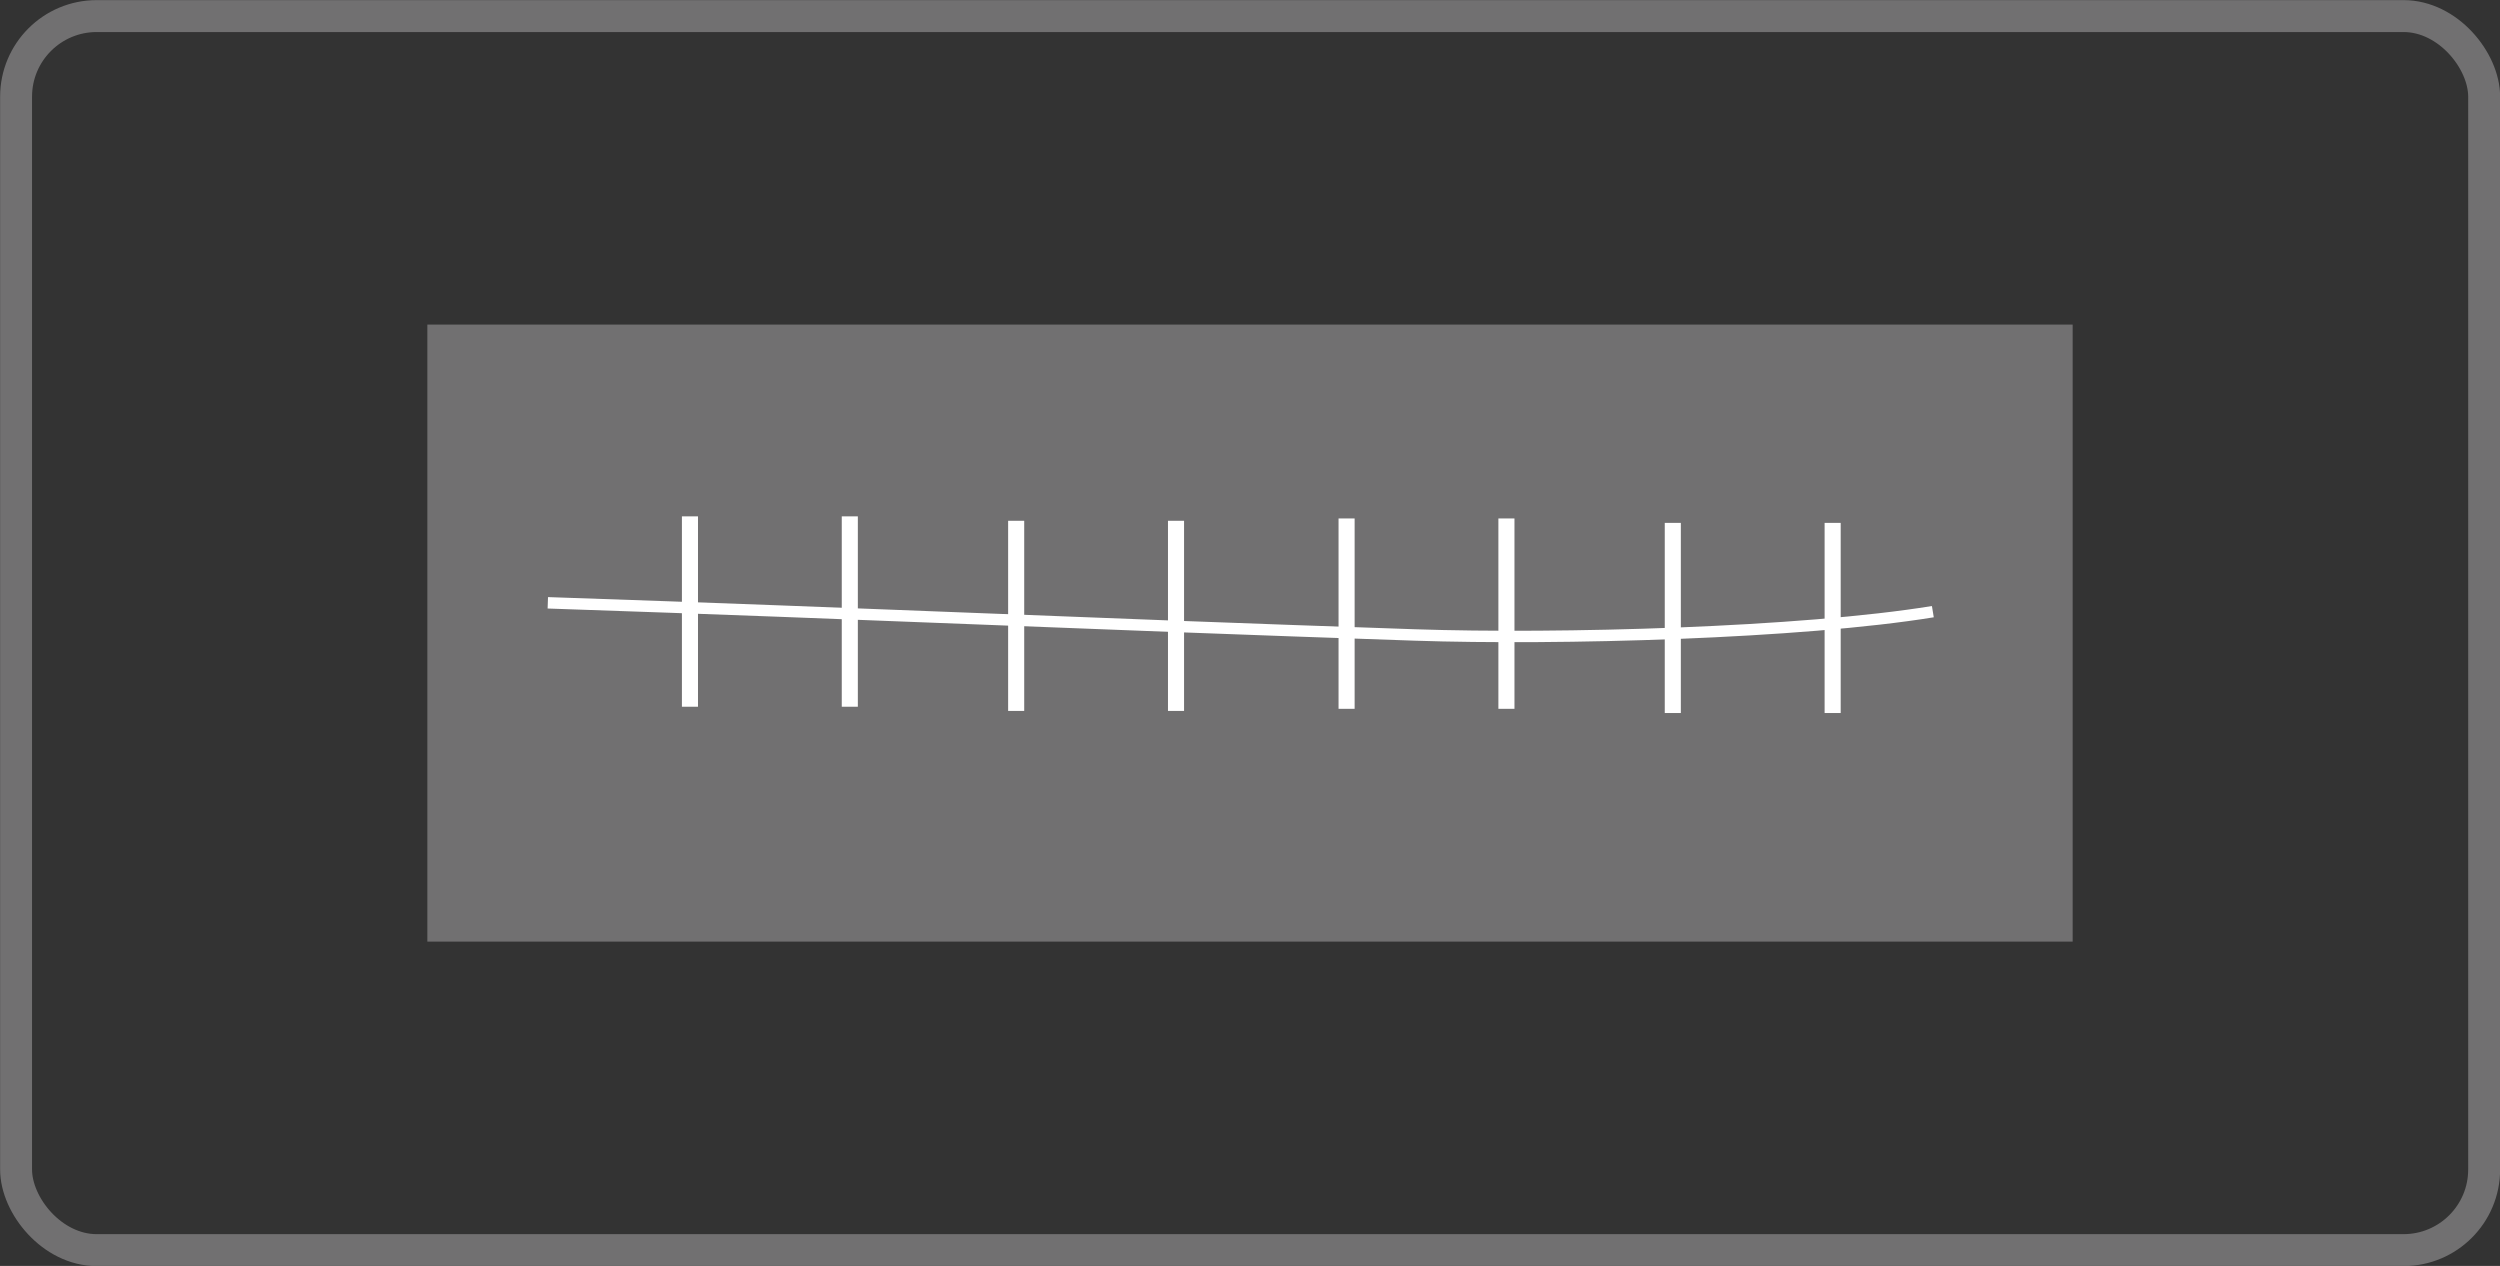 <?xml version="1.0" encoding="UTF-8"?> <svg xmlns="http://www.w3.org/2000/svg" viewBox="0 0 107.29 54.33"><rect x="0" y="0" width="107.29" height="54.33" fill="#333333" stroke="none"/><defs><style>.a86fb086-ddb0-4b98-af46-40404e842685,.e2f4432a-a4c9-4401-ad70-044b7a5b06ce,.f5b4ddbb-8a69-46aa-a413-824abb535c57{fill:none;stroke-miterlimit:10;}.a86fb086-ddb0-4b98-af46-40404e842685{stroke:#717071;stroke-width:1.37px;}.f9d405e4-33f5-4aaa-8aa5-0c7b67770d4e{fill:#717071;}.e2f4432a-a4c9-4401-ad70-044b7a5b06ce,.f5b4ddbb-8a69-46aa-a413-824abb535c57{stroke:#fff;}.e2f4432a-a4c9-4401-ad70-044b7a5b06ce{stroke-width:0.49px;}.f5b4ddbb-8a69-46aa-a413-824abb535c57{stroke-width:0.69px;}</style></defs><g id="e4254949-b5f2-423e-8b23-7fb61ce2b739" data-name="圖層 2"><g id="f62c6be7-212e-4e32-a1ba-7f1c8e5fc657" data-name="圖層 1"><rect class="a86fb086-ddb0-4b98-af46-40404e842685" x="0.69" y="0.69" width="105.92" height="52.96" rx="3.46"></rect><rect class="f9d405e4-33f5-4aaa-8aa5-0c7b67770d4e" x="40.41" y="-8.14" width="26.48" height="70.61" transform="translate(80.81 -26.48) rotate(90)"></rect><path class="e2f4432a-a4c9-4401-ad70-044b7a5b06ce" d="M23.51,25.87c14.78.5,22.43.88,37.2,1.38,6.2.21,16.59-.08,22.24-1"></path><path class="f5b4ddbb-8a69-46aa-a413-824abb535c57" d="M29.61,22.16v8.17"></path><path class="f5b4ddbb-8a69-46aa-a413-824abb535c57" d="M36.47,22.16v8.17"></path><path class="f5b4ddbb-8a69-46aa-a413-824abb535c57" d="M43.61,22.35v8.16"></path><path class="f5b4ddbb-8a69-46aa-a413-824abb535c57" d="M50.47,22.35v8.16"></path><path class="f5b4ddbb-8a69-46aa-a413-824abb535c57" d="M57.79,22.25v8.17"></path><path class="f5b4ddbb-8a69-46aa-a413-824abb535c57" d="M64.65,22.25v8.17"></path><path class="f5b4ddbb-8a69-46aa-a413-824abb535c57" d="M71.79,22.44V30.6"></path><path class="f5b4ddbb-8a69-46aa-a413-824abb535c57" d="M78.65,22.44V30.6"></path></g></g></svg> 